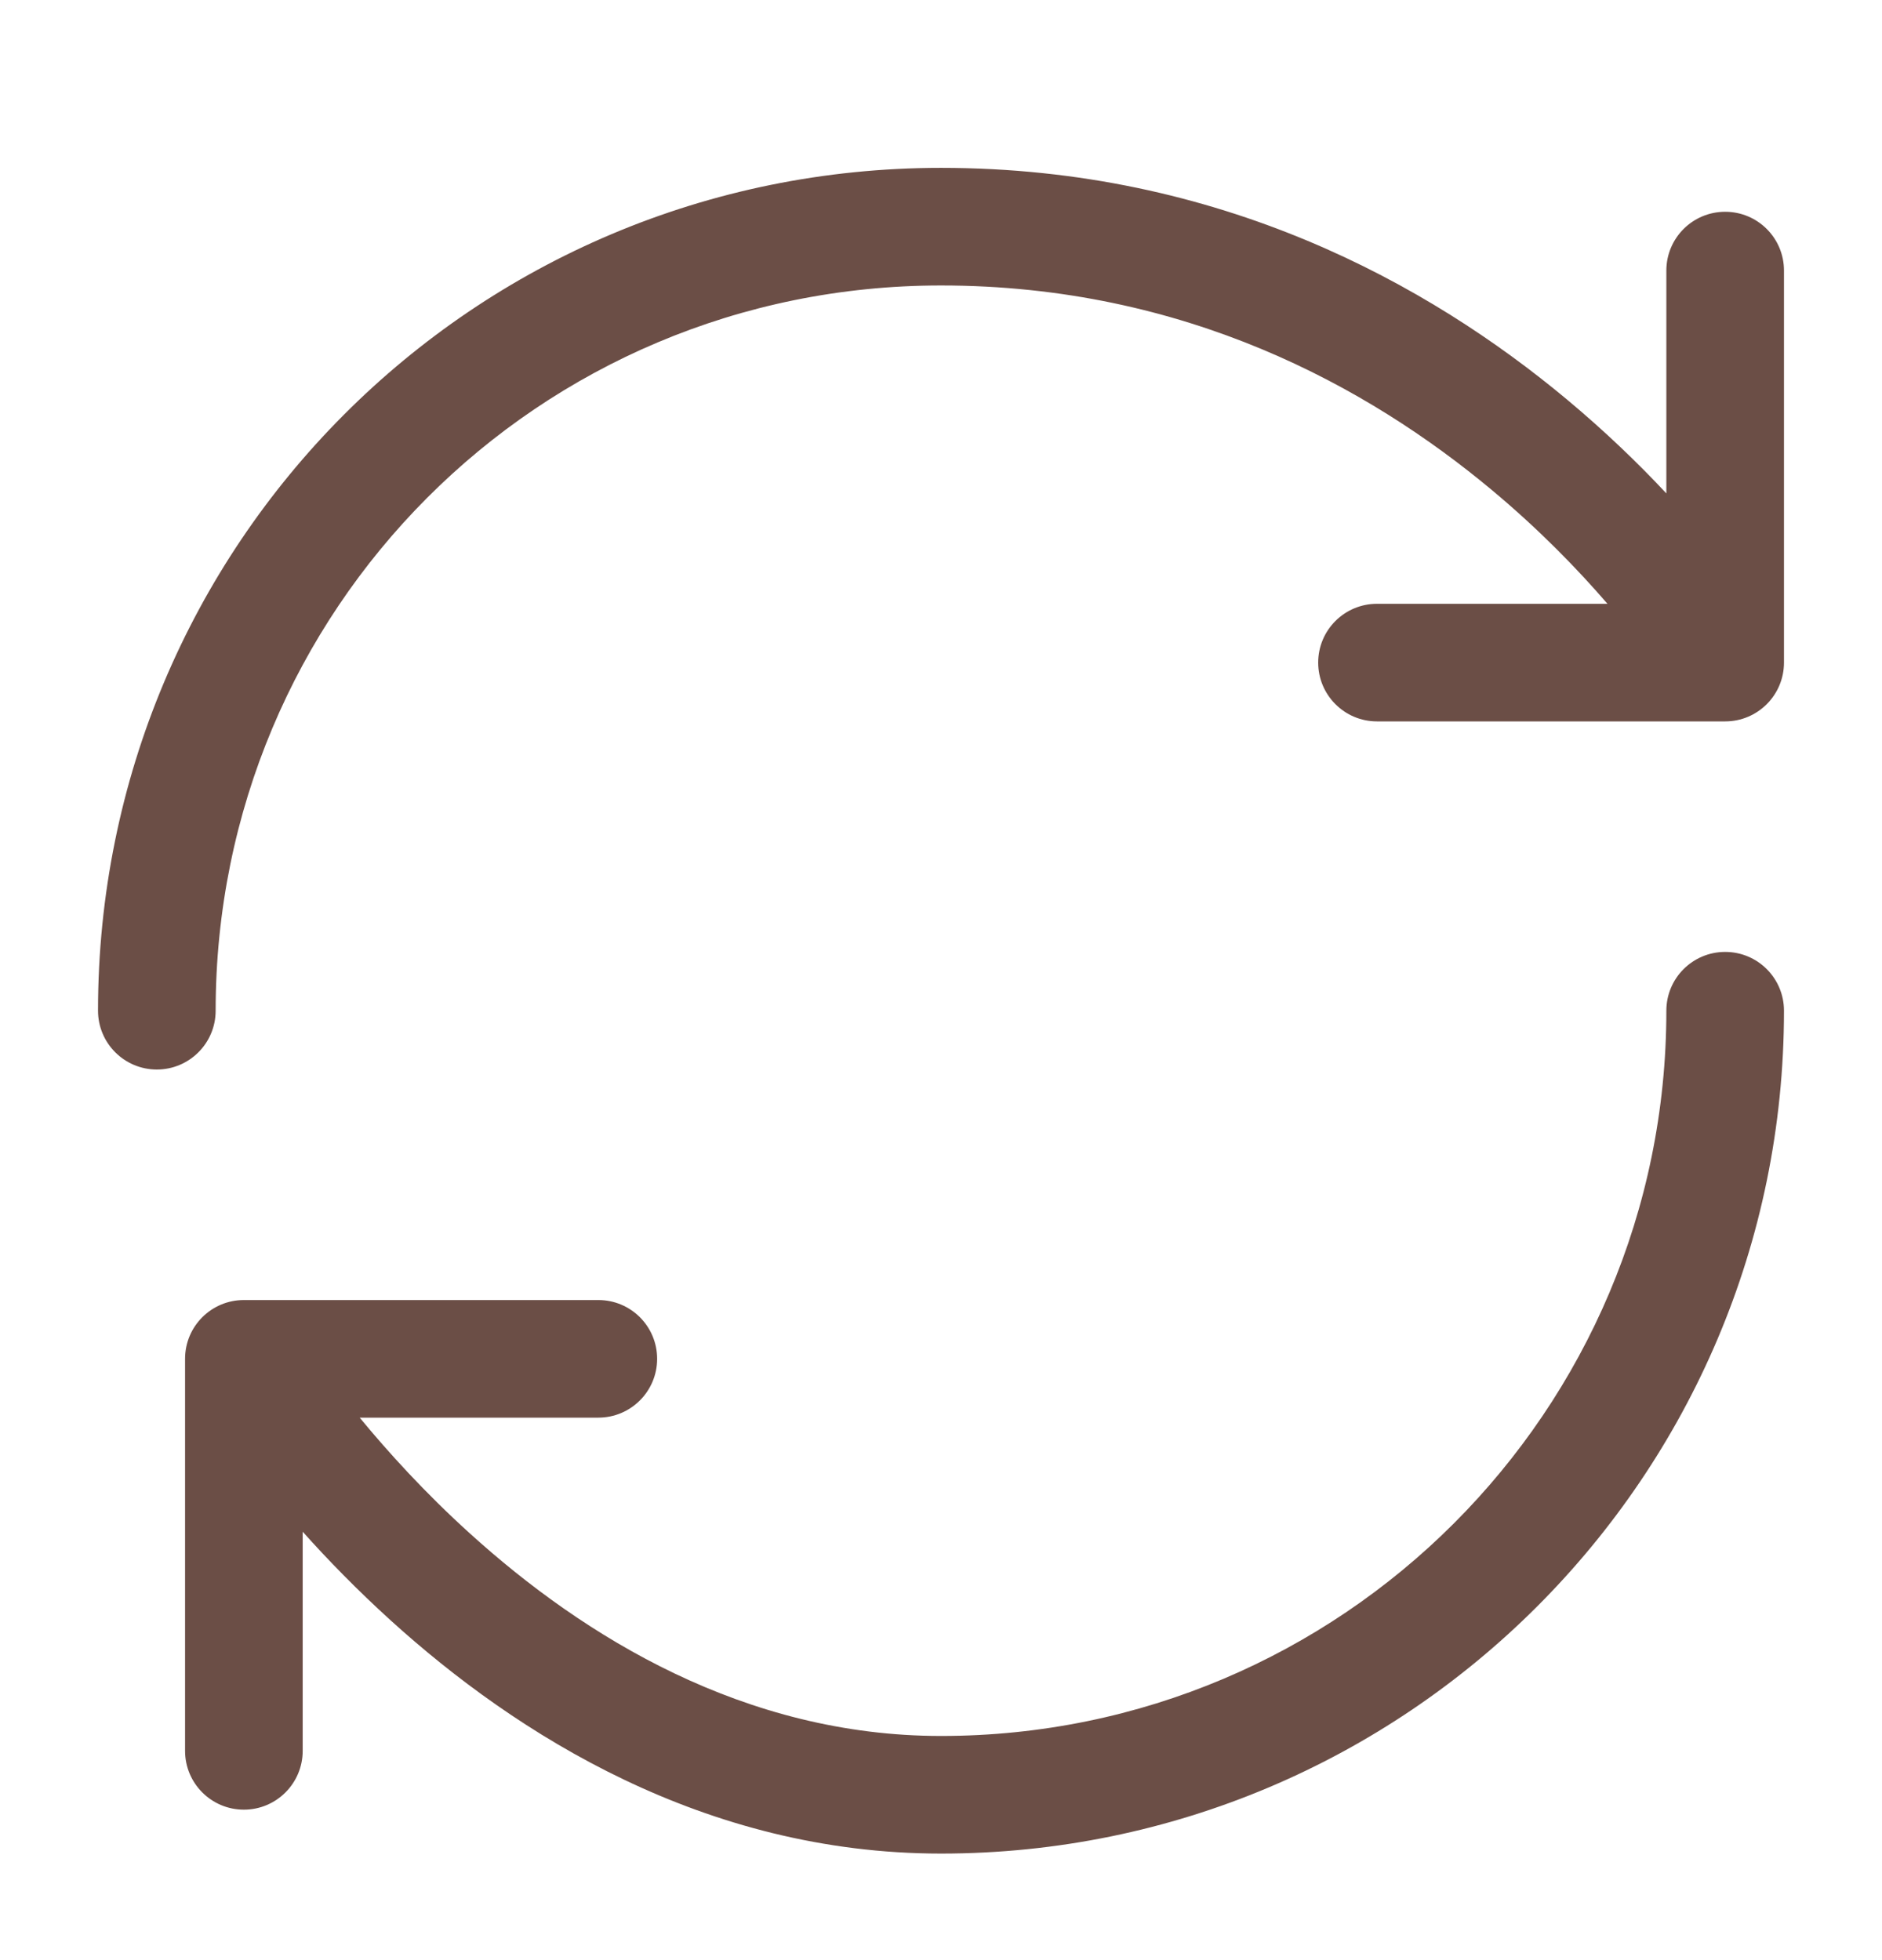 <svg width="24" height="25" viewBox="0 0 24 25" fill="none" xmlns="http://www.w3.org/2000/svg">
<path fill-rule="evenodd" clip-rule="evenodd" d="M12 3.641C6.856 3.641 2.75 7.783 2.75 12.891C2.75 13.305 2.414 13.641 2 13.641C1.586 13.641 1.25 13.305 1.25 12.891C1.25 6.958 6.024 2.141 12 2.141C15.558 2.141 18.222 3.627 19.982 5.095C20.473 5.505 20.896 5.914 21.25 6.293V3.451C21.25 3.036 21.586 2.701 22 2.701C22.414 2.701 22.75 3.036 22.75 3.451V8.451C22.75 8.865 22.414 9.201 22 9.201H17.56C17.146 9.201 16.81 8.865 16.81 8.451C16.81 8.036 17.146 7.701 17.56 7.701H20.499C20.126 7.268 19.633 6.757 19.021 6.247C17.448 4.935 15.112 3.641 12 3.641ZM22 12.141C22.414 12.141 22.75 12.476 22.75 12.891C22.75 18.825 17.934 23.641 12 23.641C8.98 23.641 6.584 22.12 4.981 20.666C4.556 20.28 4.181 19.895 3.86 19.536V22.331C3.86 22.745 3.524 23.081 3.11 23.081C2.696 23.081 2.36 22.745 2.36 22.331V17.331C2.36 16.916 2.696 16.581 3.11 16.581H7.63C8.044 16.581 8.38 16.916 8.38 17.331C8.38 17.745 8.044 18.081 7.63 18.081H4.587C4.948 18.519 5.418 19.038 5.989 19.555C7.451 20.881 9.5 22.141 12 22.141C17.106 22.141 21.25 17.996 21.25 12.891C21.25 12.476 21.586 12.141 22 12.141Z" fill="#6B4E46"/>
</svg>
